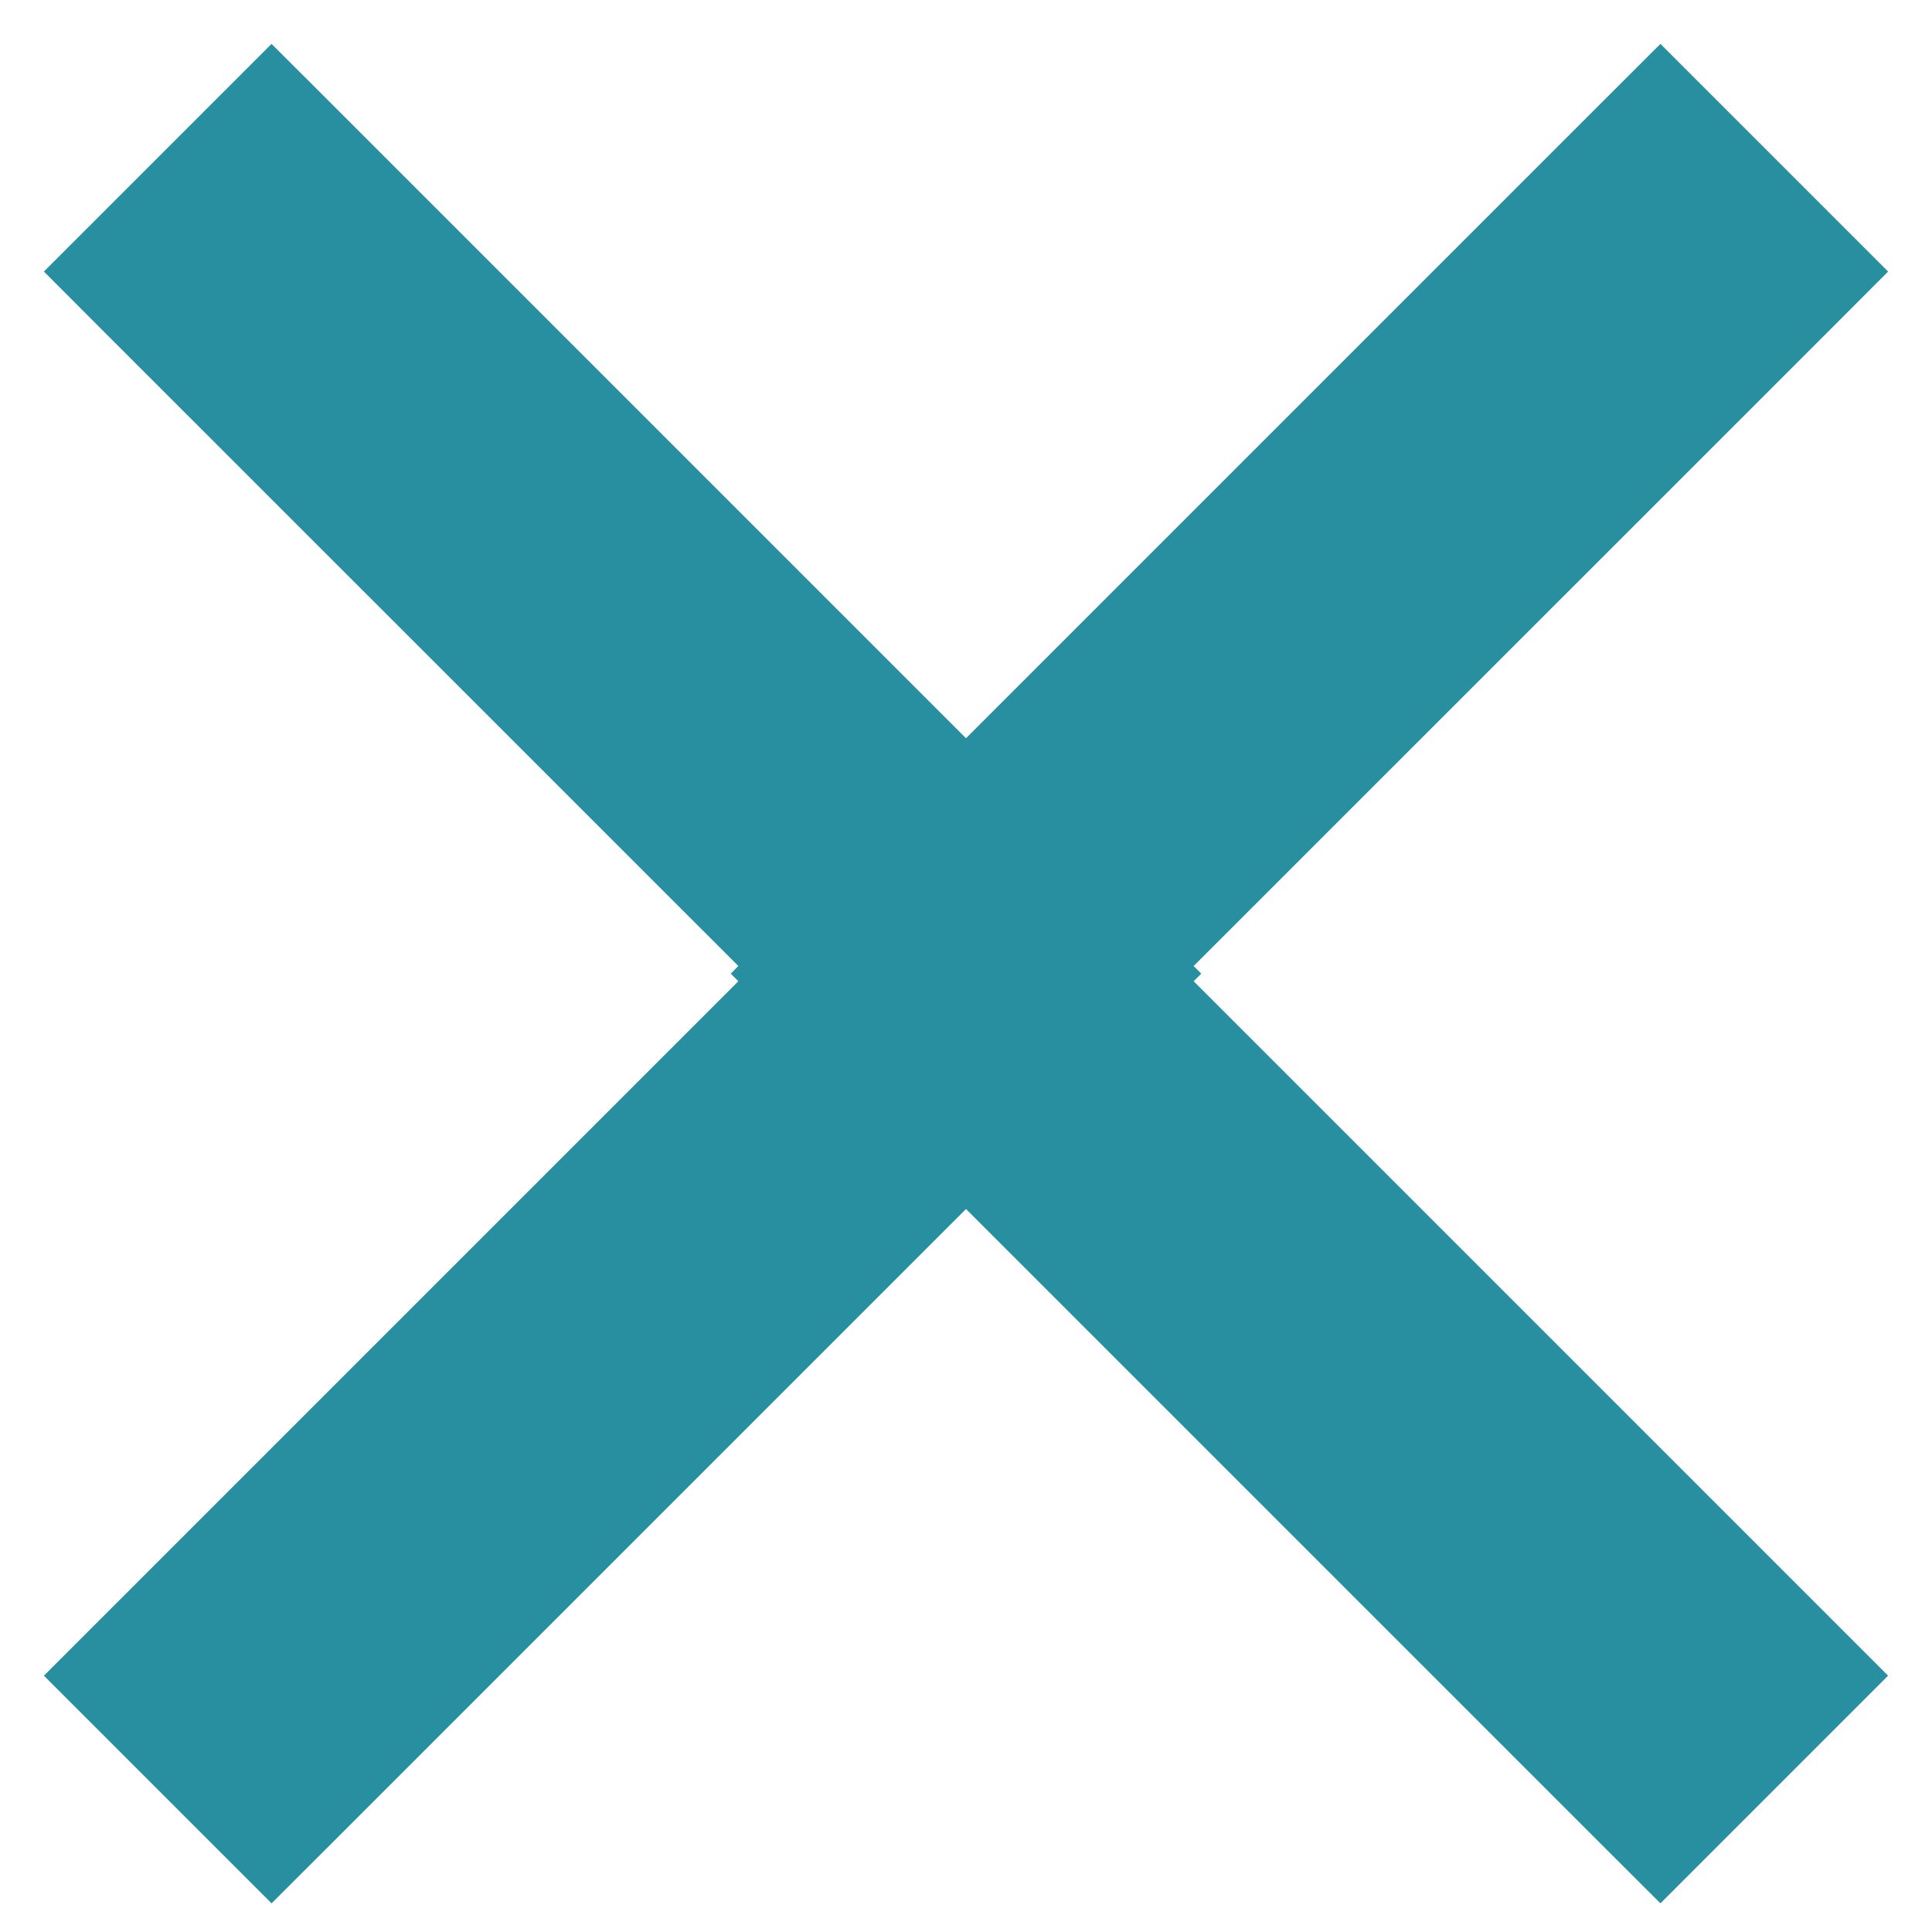 <svg width="18" height="18" viewBox="0 0 18 18" fill="none" xmlns="http://www.w3.org/2000/svg">
<path d="M1.47 2.53L0.939 2L0.409 2.53L0.939 3.061L1.47 2.53ZM8.01 9.071L8.541 9.601L9.071 9.071L8.541 8.541L8.01 9.071ZM2.53 1.47L3.061 0.939L2.53 0.409L2 0.939L2.53 1.47ZM10.132 9.071L10.662 9.601L11.192 9.071L10.662 8.541L10.132 9.071ZM2.53 16.672L2 17.203L2.53 17.733L3.061 17.203L2.53 16.672ZM1.47 15.612L0.939 15.082L0.409 15.612L0.939 16.142L1.47 15.612ZM16.53 2.53L17.061 3.061L17.591 2.53L17.061 2L16.53 2.53ZM9.99 9.071L9.459 8.541L8.929 9.071L9.459 9.601L9.99 9.071ZM15.47 1.47L16 0.939L15.47 0.409L14.939 0.939L15.47 1.47ZM7.868 9.071L7.338 8.541L6.808 9.071L7.338 9.601L7.868 9.071ZM15.47 16.672L14.939 17.203L15.47 17.733L16 17.203L15.47 16.672ZM16.53 15.612L17.061 16.142L17.591 15.612L17.061 15.082L16.53 15.612ZM0.939 3.061L7.48 9.601L8.541 8.541L2 2L0.939 3.061ZM2 0.939L0.939 2L2 3.061L3.061 2L2 0.939ZM10.132 8.01L3.061 0.939L2 2L9.071 9.071L10.132 8.01ZM10.662 8.541L10.132 8.01L9.071 9.071L9.601 9.601L10.662 8.541ZM10.132 10.132L10.662 9.601L9.601 8.541L9.071 9.071L10.132 10.132ZM3.061 17.203L10.132 10.132L9.071 9.071L2 16.142L3.061 17.203ZM0.939 16.142L2 17.203L3.061 16.142L2 15.082L0.939 16.142ZM7.48 8.541L0.939 15.082L2 16.142L8.541 9.601L7.48 8.541ZM16 2L9.459 8.541L10.52 9.601L17.061 3.061L16 2ZM14.939 2L16 3.061L17.061 2L16 0.939L14.939 2ZM8.929 9.071L16 2L14.939 0.939L7.868 8.01L8.929 9.071ZM8.399 9.601L8.929 9.071L7.868 8.01L7.338 8.541L8.399 9.601ZM8.929 9.071L8.399 8.541L7.338 9.601L7.868 10.132L8.929 9.071ZM16 16.142L8.929 9.071L7.868 10.132L14.939 17.203L16 16.142ZM16 15.082L14.939 16.142L16 17.203L17.061 16.142L16 15.082ZM9.459 9.601L16 16.142L17.061 15.082L10.52 8.541L9.459 9.601Z" fill="#288FA0"/>
</svg>
